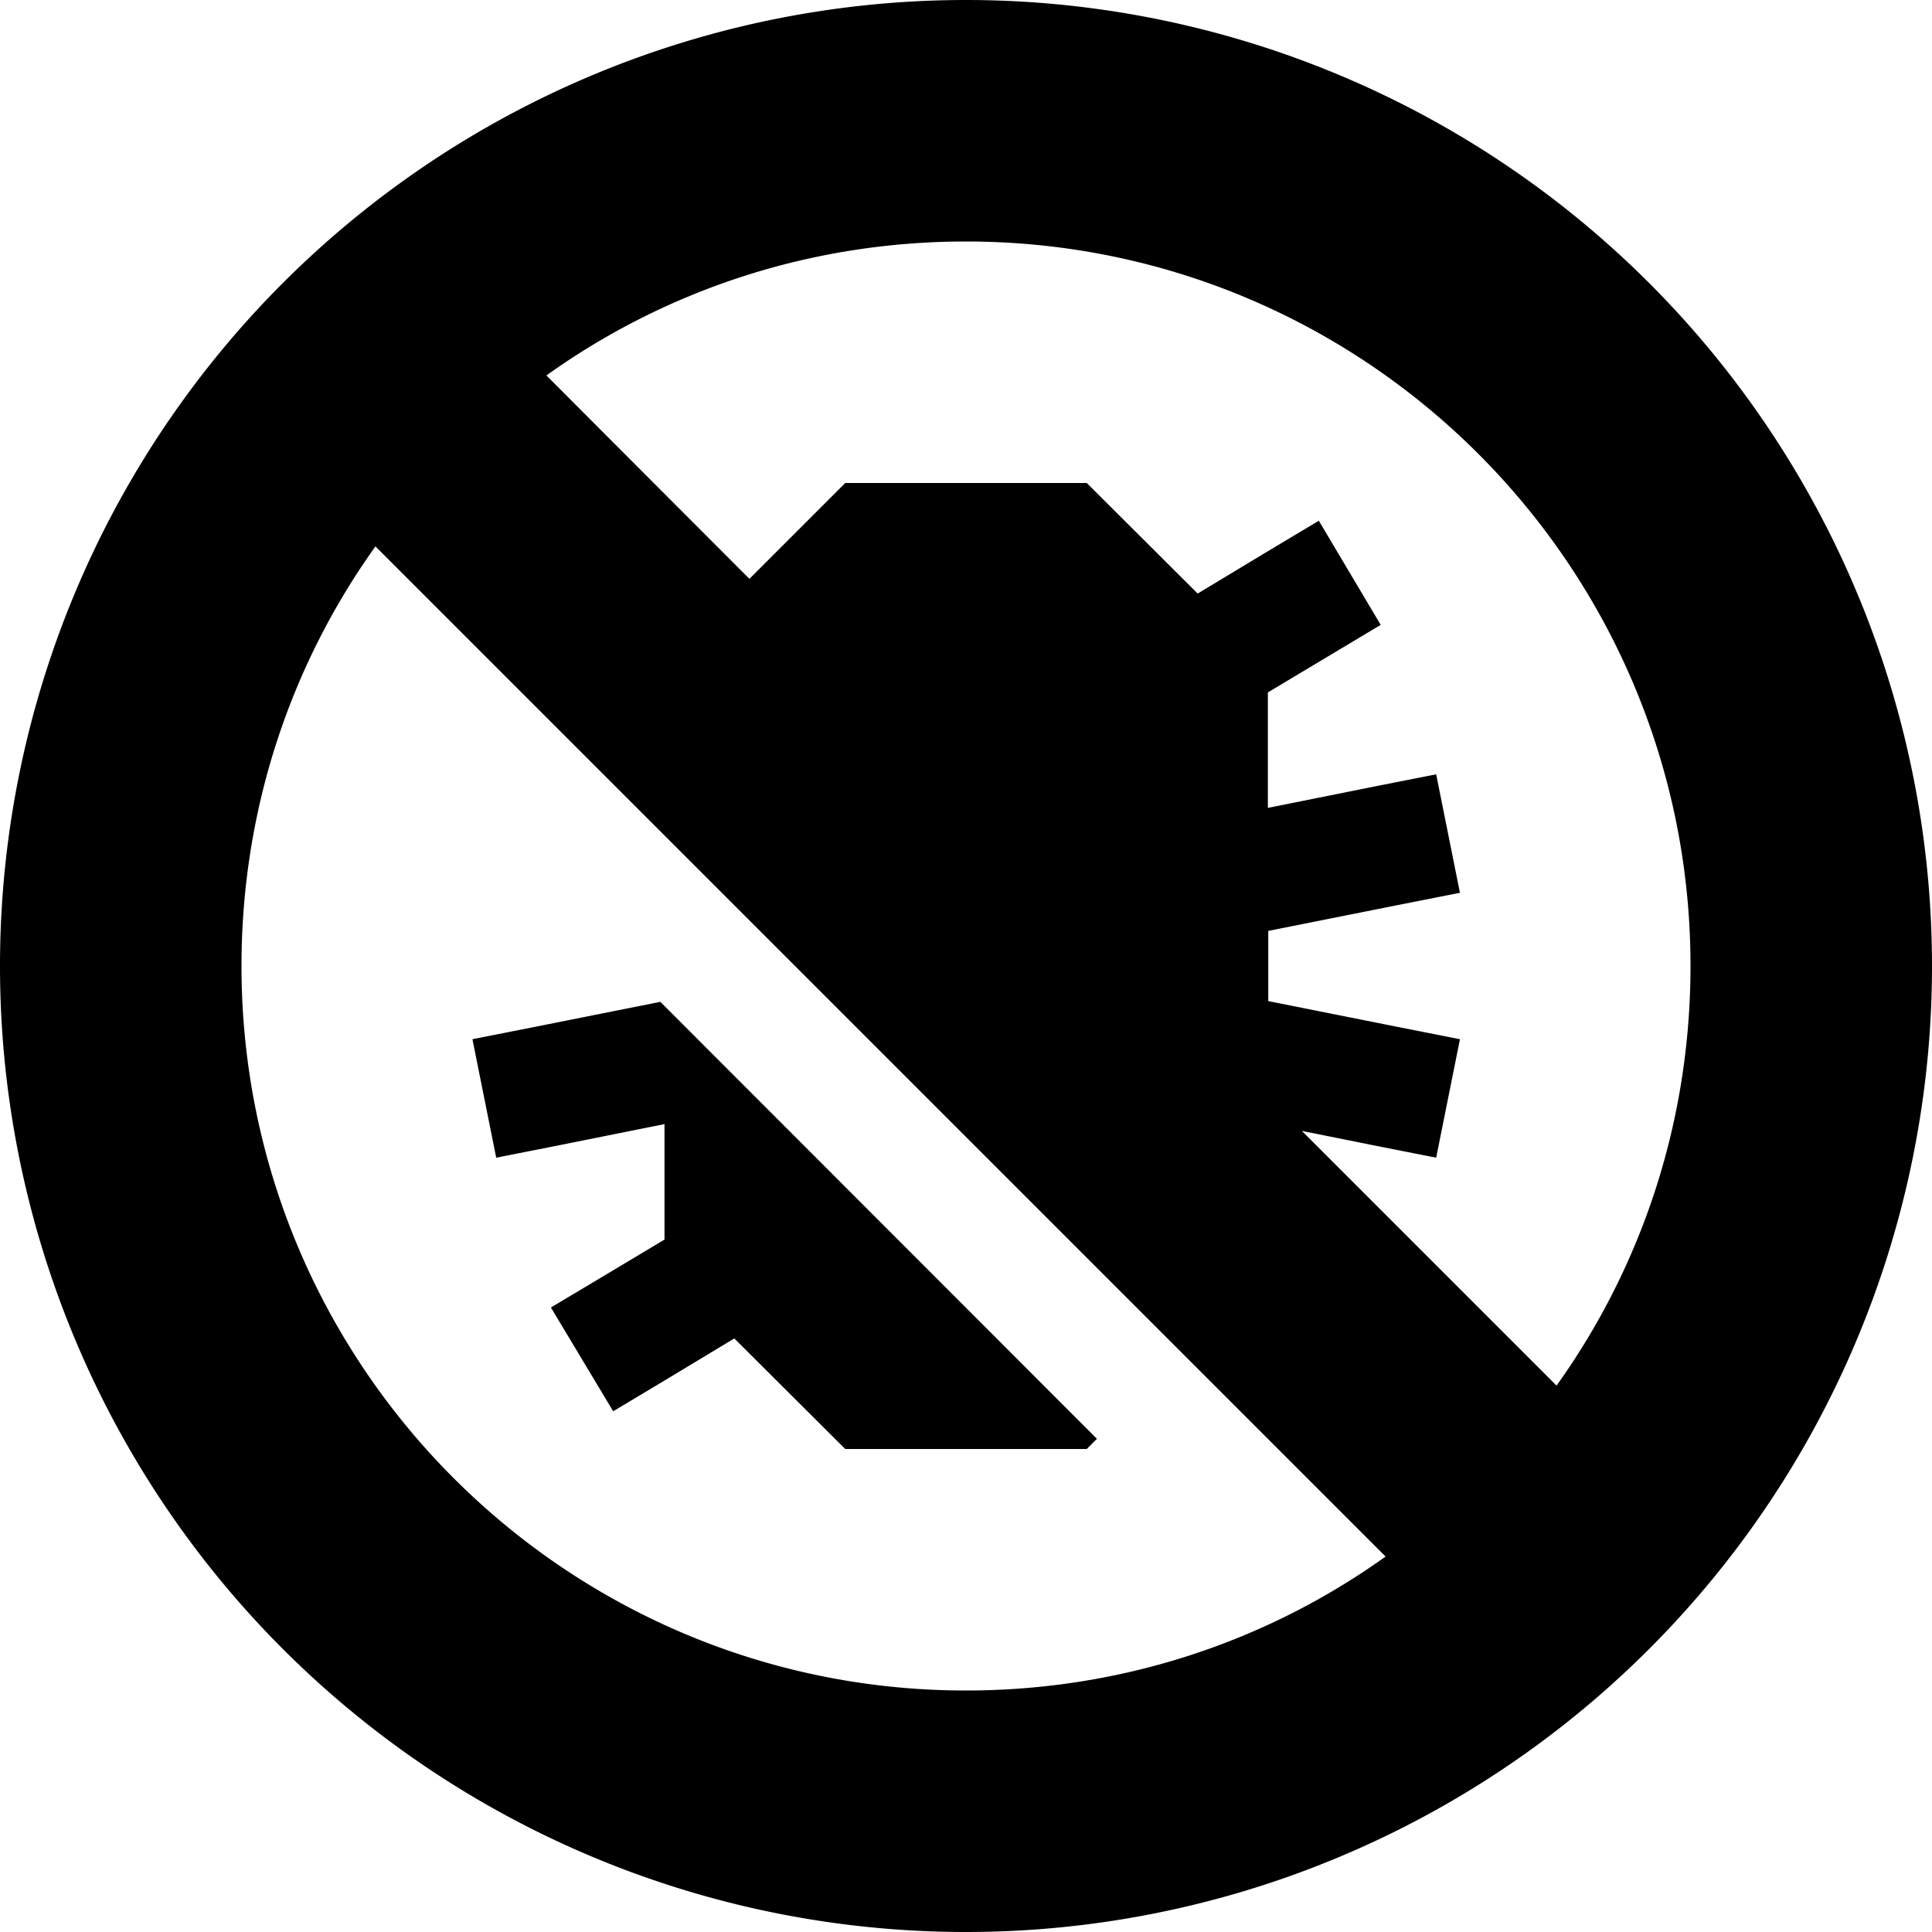 <svg xmlns="http://www.w3.org/2000/svg" viewBox="0 0 512 512"><!--! Font Awesome Pro 6.6.0 by @fontawesome - https://fontawesome.com License - https://fontawesome.com/license (Commercial License) Copyright 2024 Fonticons, Inc. --><path d="M256 448C150 448 64 362 64 256c0-41.5 13.1-79.9 35.5-111.2L367.2 412.5C335.9 434.9 297.5 448 256 448zm89-148.3l19.9 4 15.7 3.1 6.3-31.4-15.7-3.1-35.1-7 0-18.6 35.1-7 15.7-3.1-6.3-31.4-15.7 3.1L336 214.1l0-30.6 16.2-9.7 13.7-8.2L349.5 138l-13.7 8.2-18.4 11.1L288 128l-64 0-25.4 25.4L144.8 99.5C176.1 77.1 214.5 64 256 64c106 0 192 86 192 192c0 41.5-13.1 79.9-35.5 111.2L345 299.7zM256 512A256 256 0 1 0 256 0a256 256 0 1 0 0 512zM140.9 272.3l-15.7 3.1 6.3 31.4 15.7-3.1 28.9-5.8 0 30.6-16.2 9.7L146 346.5 162.5 374l13.7-8.2 18.4-11.1L224 384l64 0 2.7-2.7L175 265.5l-34.1 6.8z"/></svg>